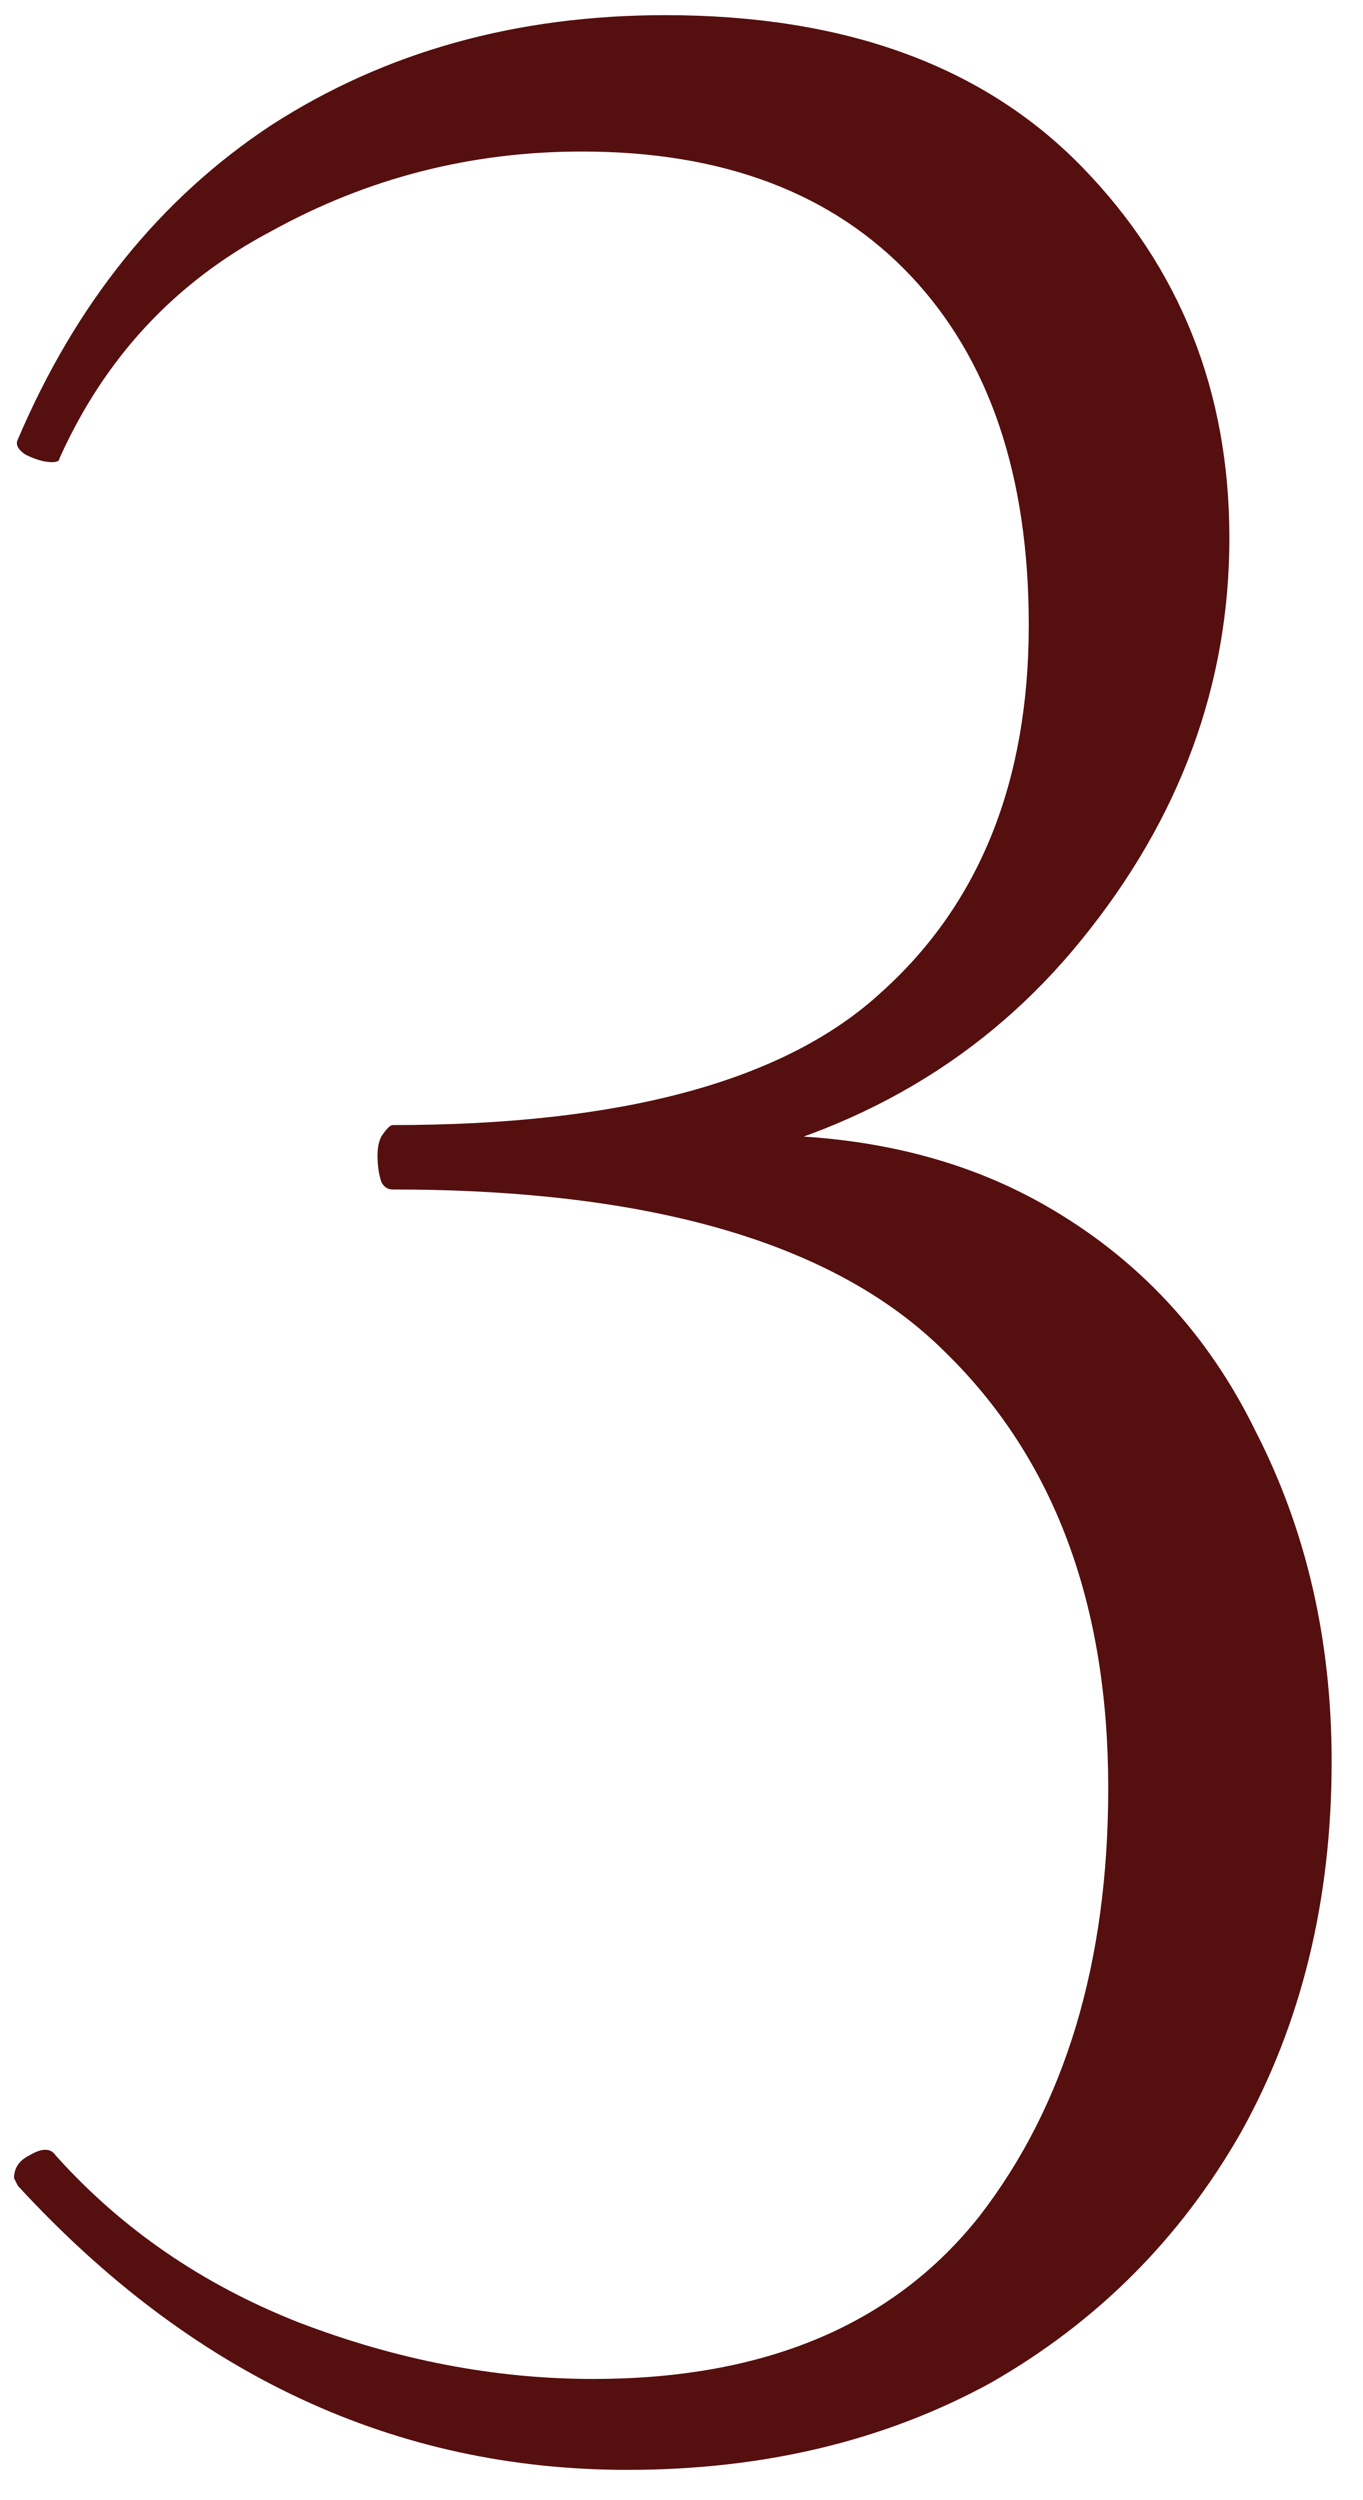 <?xml version="1.0" encoding="UTF-8"?> <svg xmlns="http://www.w3.org/2000/svg" width="36" height="66" viewBox="0 0 36 66" fill="none"><path d="M16.572 65.2C10.438 65.2 5.071 62.7 0.471 57.7L0.371 57.5C0.371 57.233 0.505 57.033 0.771 56.9C1.105 56.7 1.338 56.7 1.471 56.9C3.205 58.833 5.338 60.3 7.871 61.3C10.472 62.3 13.072 62.8 15.671 62.8C20.205 62.8 23.605 61.367 25.872 58.5C28.138 55.567 29.271 51.8 29.271 47.2C29.271 42.333 27.838 38.5 24.971 35.7C22.105 32.833 17.238 31.4 10.371 31.4C10.238 31.4 10.138 31.333 10.072 31.2C10.005 31 9.971 30.767 9.971 30.5C9.971 30.3 10.005 30.133 10.072 30C10.205 29.8 10.305 29.7 10.371 29.7C16.438 29.7 20.738 28.533 23.271 26.2C25.872 23.867 27.172 20.633 27.172 16.5C27.172 12.567 26.138 9.5 24.072 7.3C22.005 5.1 19.105 4 15.371 4C12.438 4 9.705 4.7 7.171 6.1C4.638 7.433 2.771 9.433 1.571 12.1C1.571 12.167 1.505 12.2 1.371 12.2C1.171 12.2 0.938 12.133 0.671 12C0.471 11.867 0.405 11.733 0.471 11.6C2.005 8 4.238 5.233 7.171 3.3C10.171 1.367 13.638 0.4 17.572 0.4C22.305 0.4 25.971 1.733 28.572 4.4C31.172 7.067 32.471 10.333 32.471 14.2C32.471 18.067 31.172 21.6 28.572 24.8C26.038 27.933 22.638 29.933 18.372 30.8L18.672 30C22.138 29.8 25.105 30.4 27.572 31.8C30.038 33.2 31.905 35.2 33.172 37.8C34.505 40.4 35.172 43.3 35.172 46.5C35.172 50.167 34.371 53.433 32.772 56.3C31.172 59.1 28.971 61.3 26.172 62.9C23.372 64.433 20.172 65.2 16.572 65.2Z" fill="#550F0F"></path></svg> 